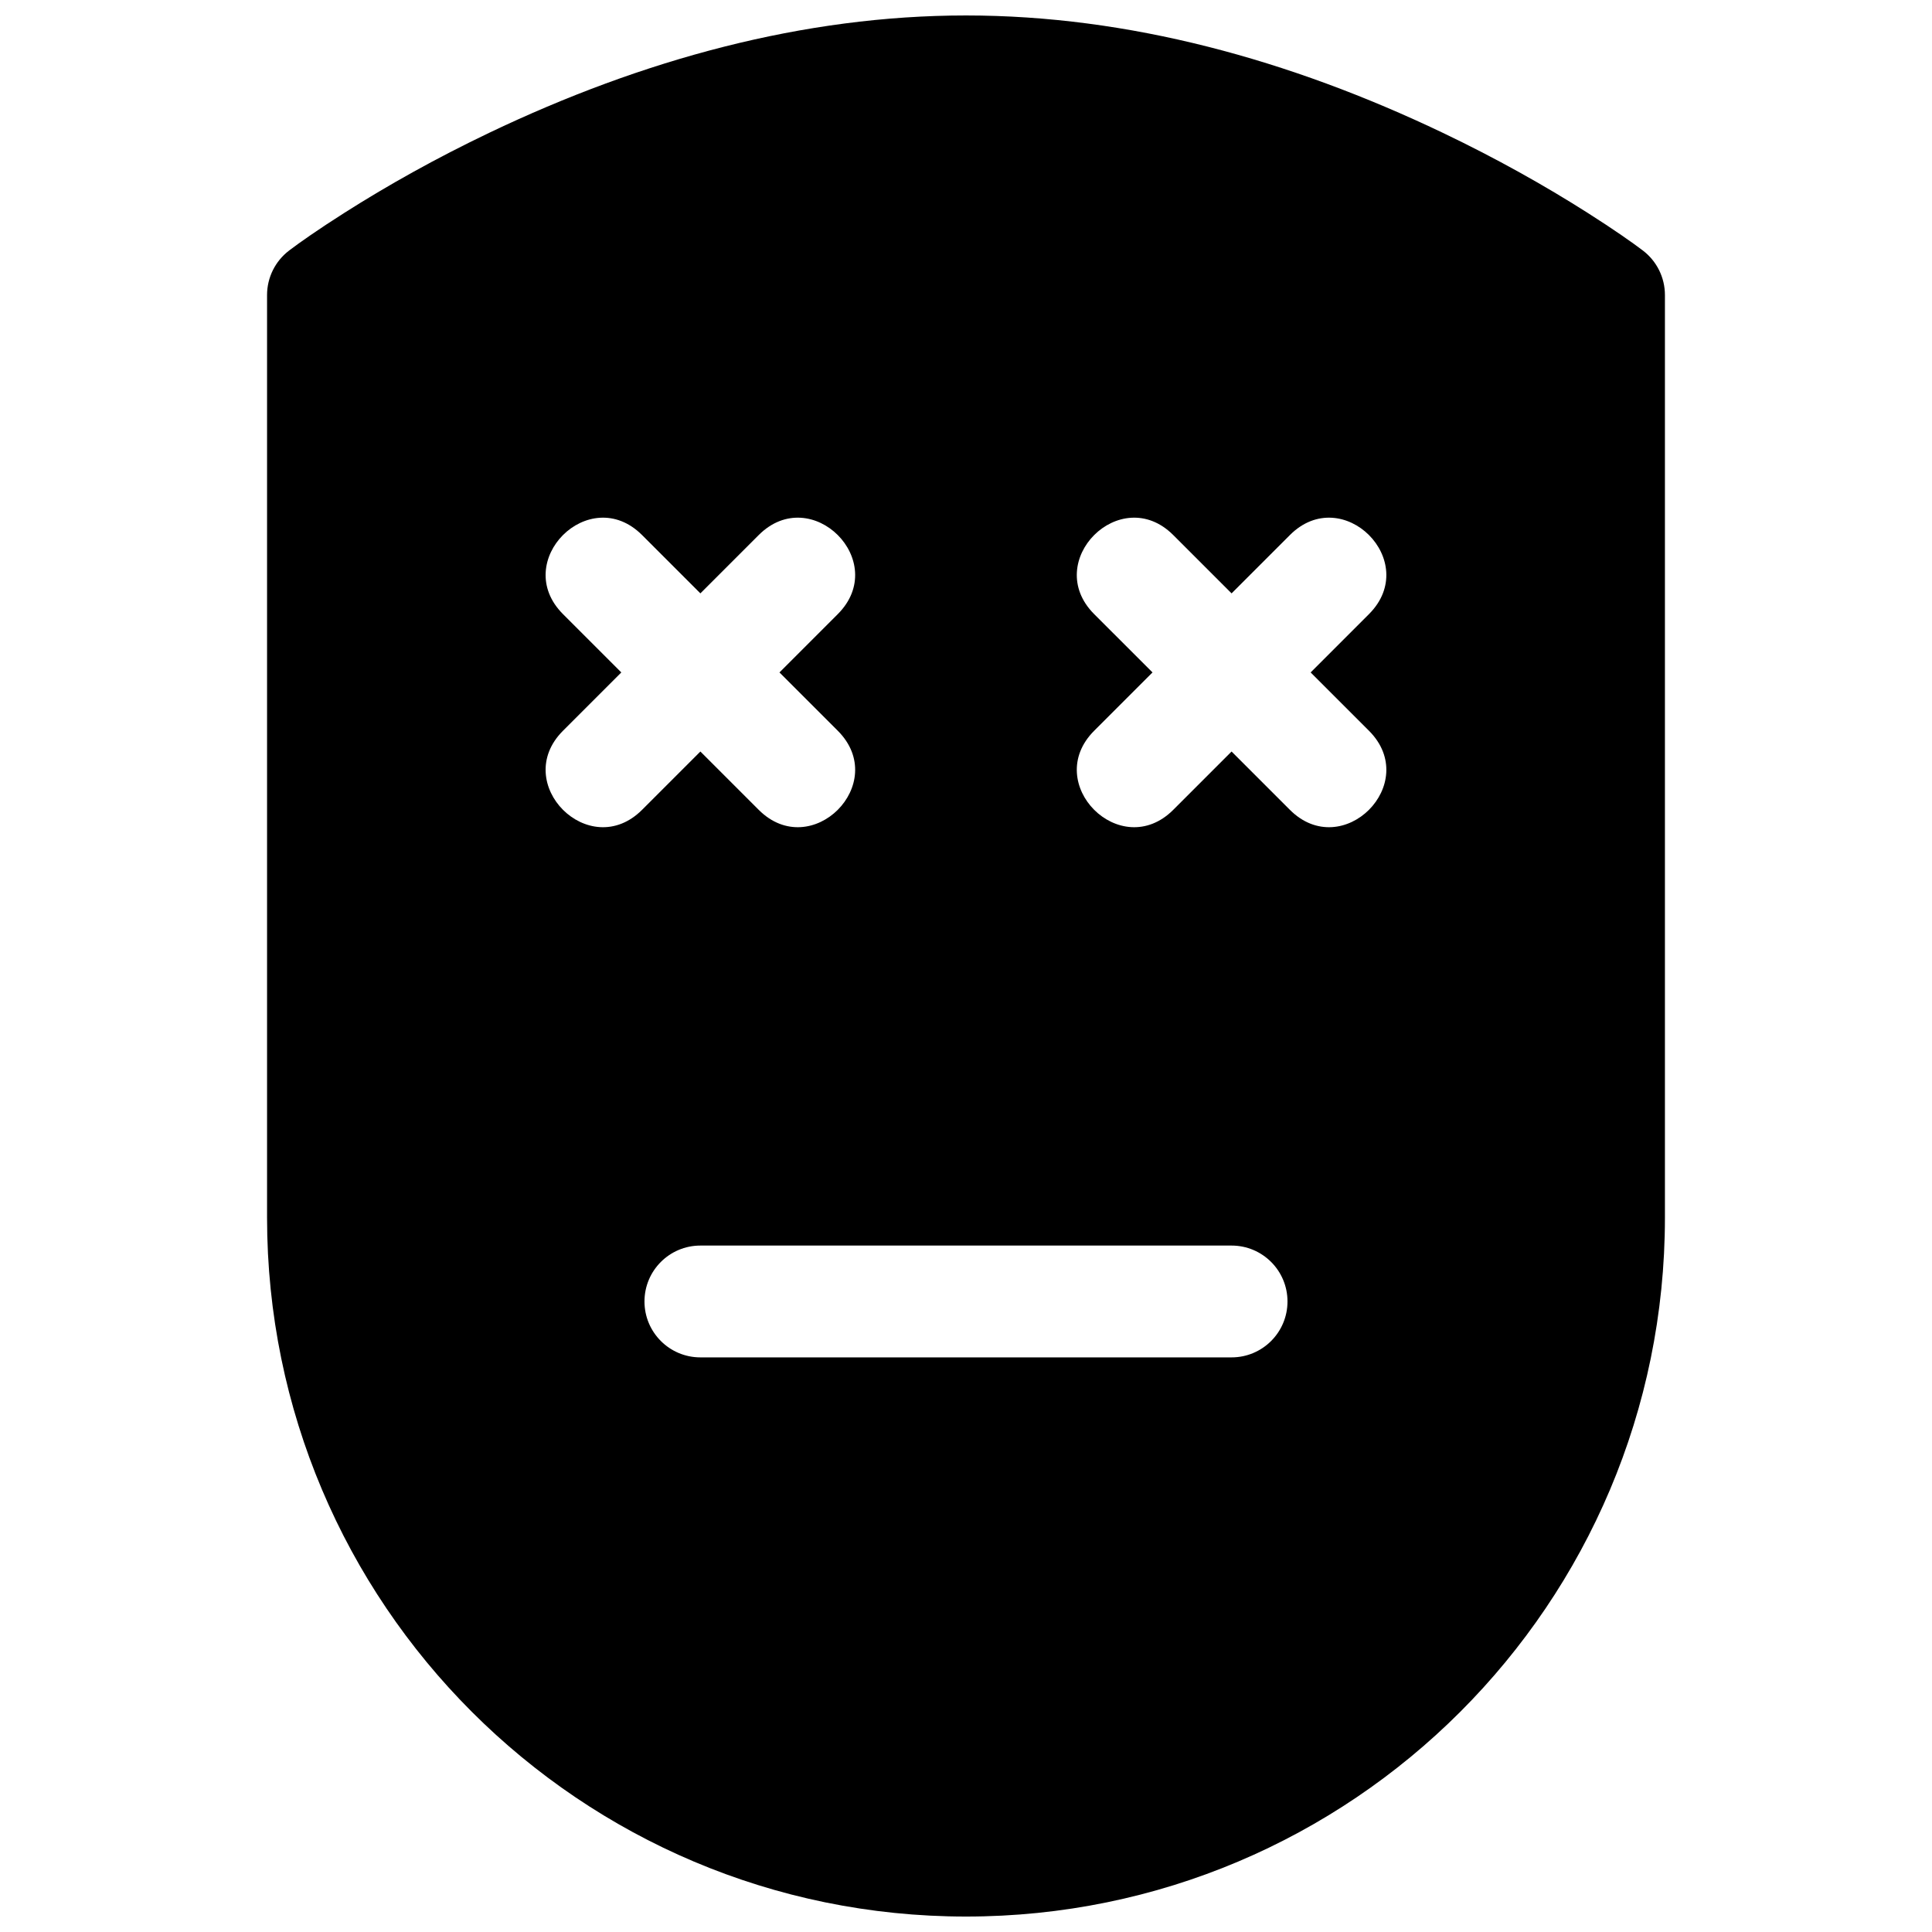 <?xml version="1.0" encoding="UTF-8"?>
<!-- Uploaded to: SVG Repo, www.svgrepo.com, Generator: SVG Repo Mixer Tools -->
<svg width="800px" height="800px" version="1.1" viewBox="144 144 512 512" xmlns="http://www.w3.org/2000/svg">
 <defs>
  <clipPath id="a">
   <path d="m214 148.09h372v503.81h-372z"/>
  </clipPath>
 </defs>
 <g clip-path="url(#a)">
  <path d="m220.61 210.4c2.75-2.098 7.707-5.578 14.633-9.98 11.406-7.254 24.293-14.488 38.434-21.242 40.621-19.402 83.332-31.082 126.32-31.082s85.695 11.68 126.32 31.082c14.141 6.754 27.027 13.988 38.438 21.242 6.922 4.402 11.879 7.883 14.633 9.98 3.676 2.801 5.836 7.16 5.836 11.785v244.5c0 102.3-82.914 185.22-185.22 185.22-102.28 0-185.23-82.957-185.23-185.22v-244.5c0-4.625 2.16-8.984 5.84-11.785zm109 293.32h140.77c8.184 0 14.82-6.633 14.82-14.816s-6.637-14.816-14.82-14.816h-140.77c-8.184 0-14.816 6.633-14.816 14.816s6.633 14.816 14.816 14.816zm0-202.47-15.453-15.453c-13.973-13.973-34.926 6.984-20.957 20.953l15.453 15.453-15.453 15.453c-13.969 13.973 6.984 34.93 20.957 20.957l15.453-15.453 15.453 15.453c13.973 13.973 34.926-6.984 20.957-20.957l-15.453-15.453 15.453-15.453c13.969-13.969-6.984-34.926-20.957-20.953zm140.77 0-15.453-15.453c-13.969-13.973-34.926 6.984-20.957 20.953l15.457 15.453-15.457 15.453c-13.969 13.973 6.988 34.93 20.957 20.957l15.453-15.453 15.453 15.453c13.973 13.973 34.926-6.984 20.957-20.957l-15.453-15.453 15.453-15.453c13.969-13.969-6.984-34.926-20.957-20.953z" fill-rule="evenodd"/>
 </g>
</svg>